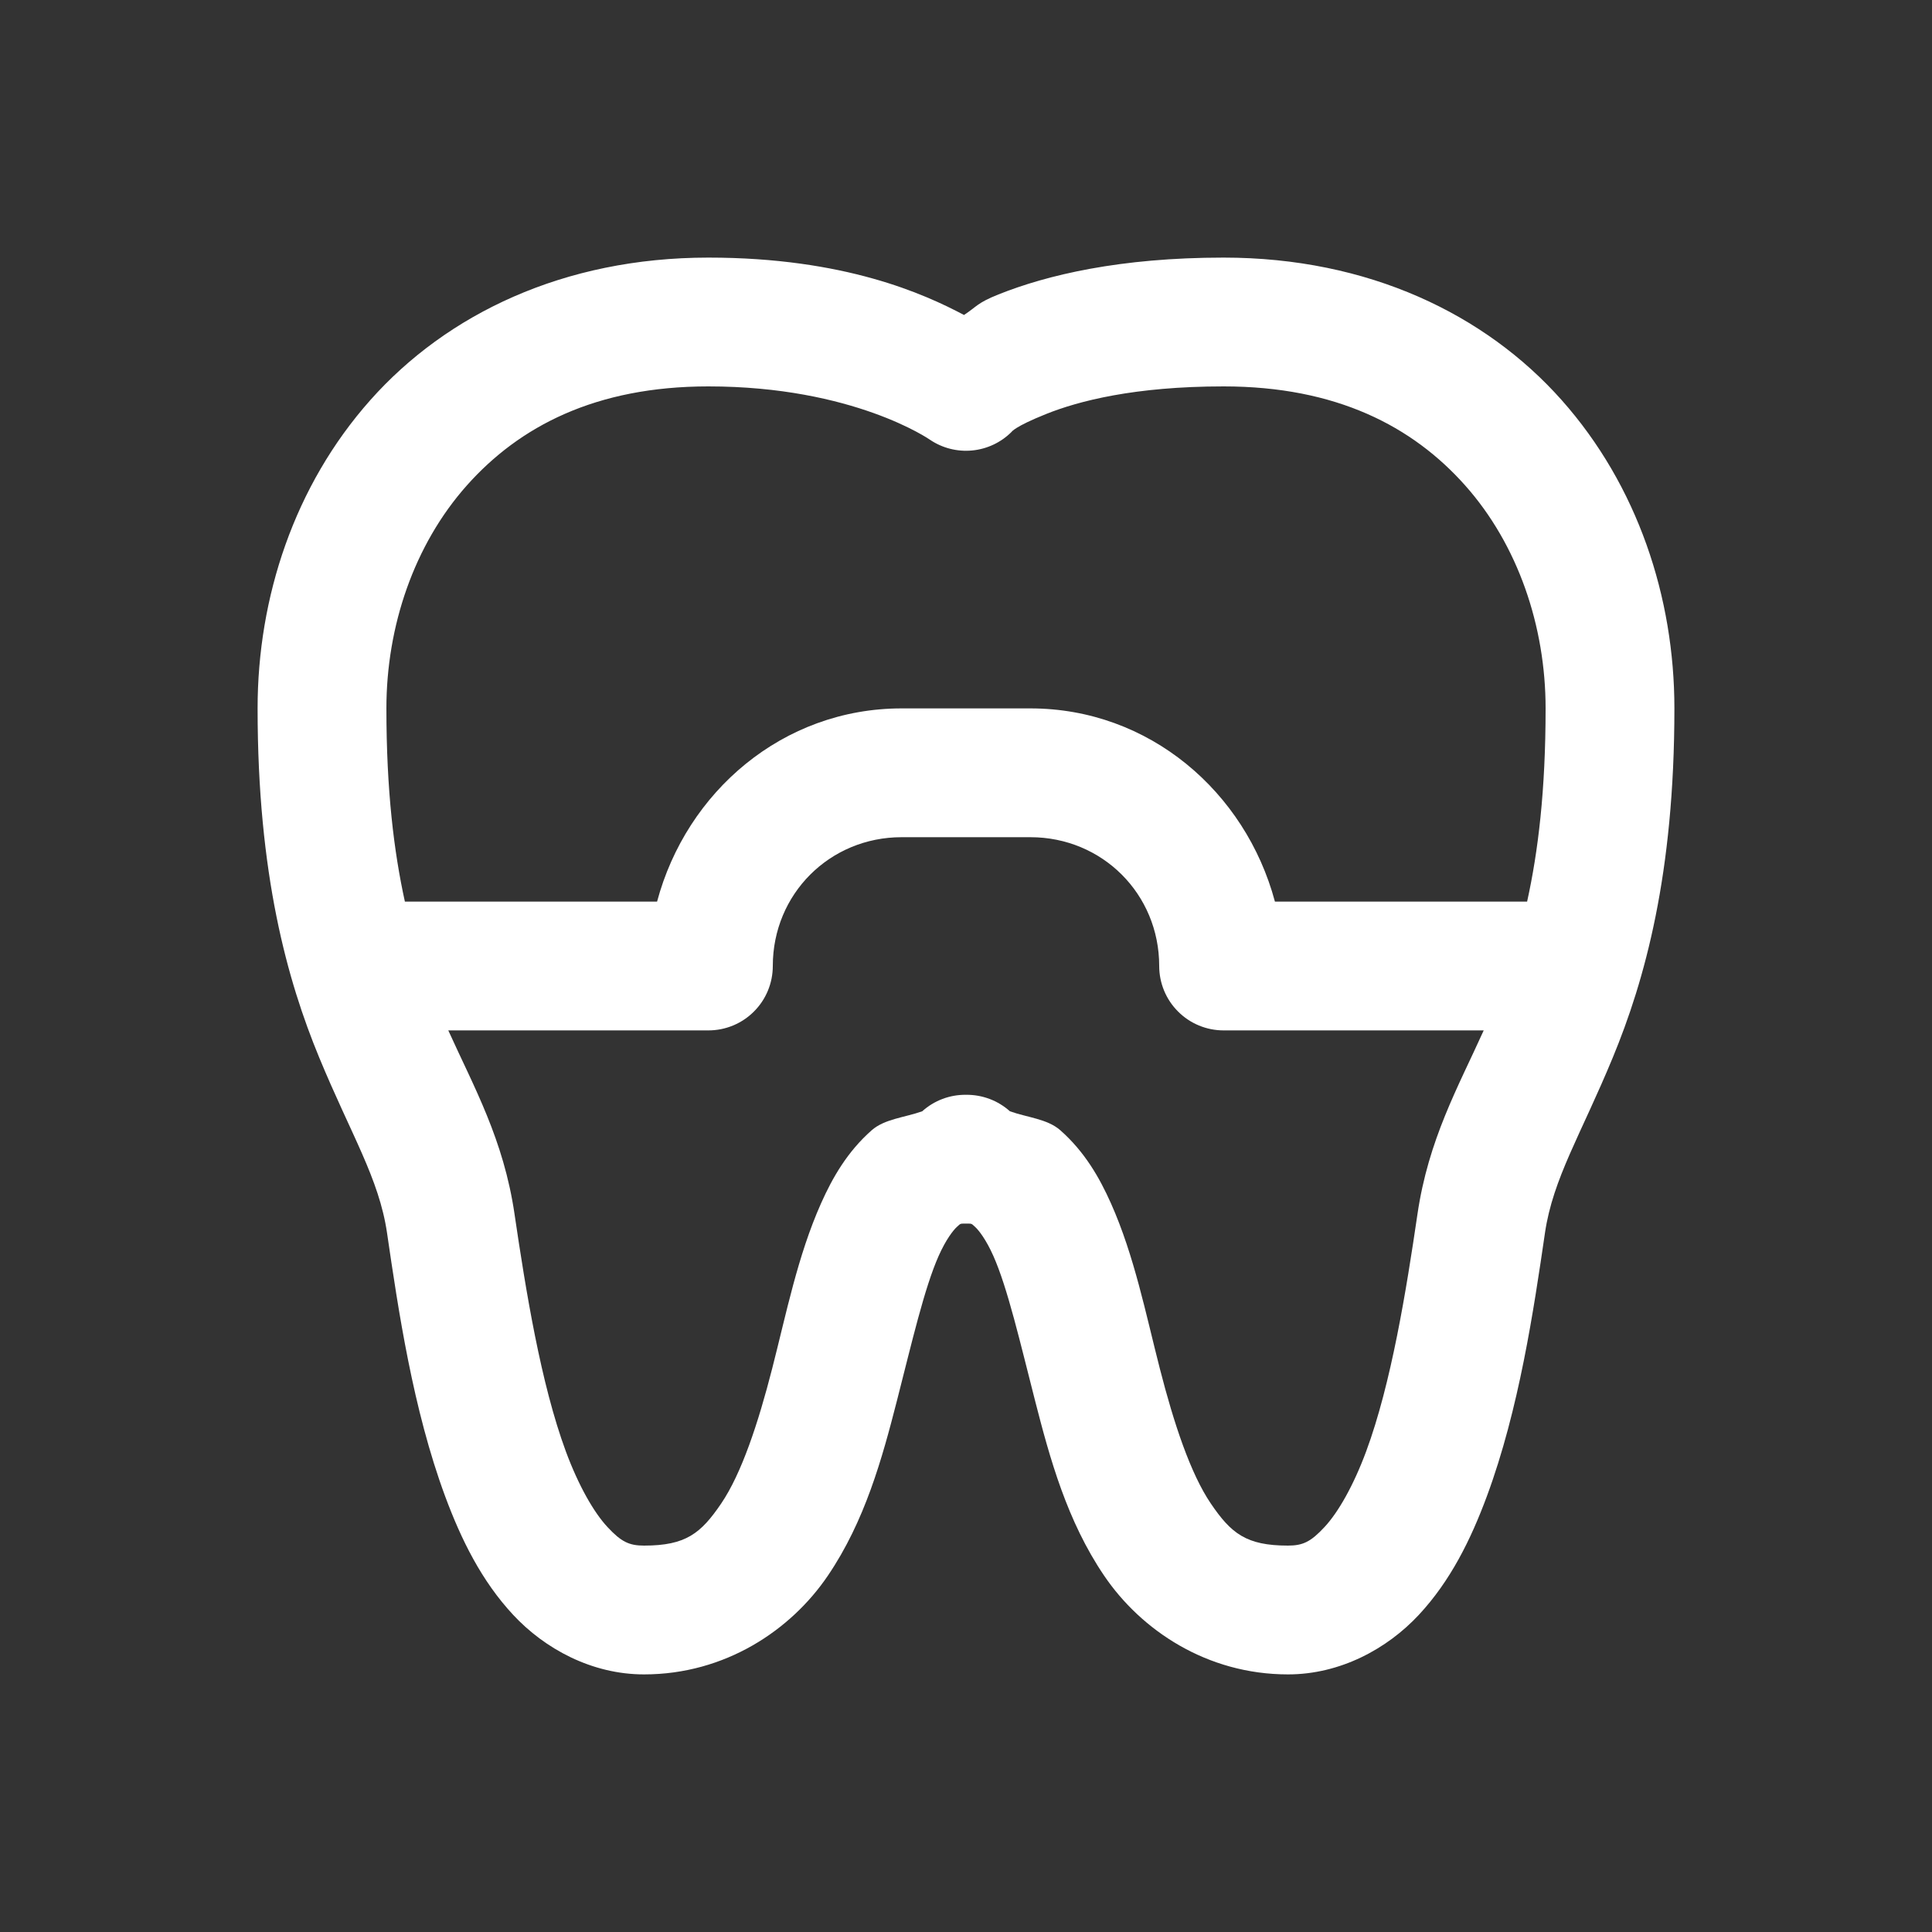 <svg width="30" height="30" viewBox="0 0 30 30" fill="none" xmlns="http://www.w3.org/2000/svg">
<rect x="0" y="0" width="30" height="30" fill="#333333" stroke="none"/>
<path d="M11 4C8.75 4 6.935 4.88 5.752 6.211C4.569 7.542 4 9.278 4 11C4 13.579 4.461 15.222 4.957 16.422C5.453 17.622 5.885 18.297 6.01 19.145V19.146C6.184 20.334 6.411 21.881 6.912 23.234C7.163 23.911 7.479 24.55 7.969 25.076C8.459 25.602 9.188 26 10 26C11.26 26 12.281 25.314 12.855 24.467C13.43 23.62 13.697 22.65 13.928 21.748C14.159 20.846 14.354 19.999 14.576 19.5C14.687 19.251 14.8 19.104 14.859 19.051C14.919 18.998 14.901 19 15 19C15.099 19 15.081 18.998 15.141 19.051C15.2 19.104 15.313 19.251 15.424 19.5C15.646 19.999 15.841 20.846 16.072 21.748C16.303 22.65 16.57 23.62 17.145 24.467C17.719 25.314 18.74 26 20 26C20.812 26 21.541 25.602 22.031 25.076C22.521 24.55 22.837 23.911 23.088 23.234C23.589 21.881 23.816 20.334 23.99 19.146V19.145C24.115 18.297 24.547 17.622 25.043 16.422C25.539 15.222 26 13.579 26 11C26 9.278 25.431 7.542 24.248 6.211C23.065 4.88 21.25 4 19 4C17.389 4 16.257 4.271 15.504 4.572C15.171 4.705 15.172 4.758 14.969 4.891C14.355 4.566 13.117 4 11 4ZM11 6C13.254 6 14.44 6.828 14.44 6.828C14.632 6.958 14.864 7.017 15.095 6.995C15.326 6.973 15.543 6.871 15.707 6.707C15.707 6.707 15.749 6.627 16.246 6.428C16.743 6.229 17.611 6 19 6C20.75 6 21.935 6.62 22.752 7.539C23.569 8.458 24 9.722 24 11C24 12.278 23.884 13.224 23.713 14H19.797C19.34 12.294 17.844 11 16 11H14C12.156 11 10.659 12.294 10.203 14H6.287C6.117 13.224 6 12.278 6 11C6 9.722 6.431 8.458 7.248 7.539C8.065 6.62 9.25 6 11 6ZM14 13H16C17.117 13 18 13.883 18 15C18 15.265 18.105 15.52 18.293 15.707C18.48 15.895 18.735 16 19 16H23.039C22.64 16.883 22.18 17.695 22.01 18.855C21.837 20.034 21.604 21.484 21.213 22.539C21.017 23.067 20.78 23.484 20.566 23.713C20.353 23.942 20.23 24 20 24C19.351 24 19.117 23.811 18.801 23.346C18.485 22.88 18.227 22.1 18.01 21.252C17.792 20.404 17.614 19.501 17.252 18.688C17.071 18.281 16.839 17.881 16.465 17.551C16.265 17.374 15.953 17.353 15.682 17.256C15.495 17.088 15.251 16.997 15 17C14.749 16.997 14.507 17.088 14.32 17.256C14.048 17.353 13.736 17.374 13.535 17.551C13.161 17.881 12.929 18.281 12.748 18.688C12.386 19.501 12.208 20.404 11.99 21.252C11.773 22.1 11.515 22.88 11.199 23.346C10.883 23.811 10.649 24 10 24C9.77 24 9.647 23.942 9.434 23.713C9.22 23.484 8.983 23.067 8.787 22.539C8.397 21.484 8.164 20.034 7.99 18.855V18.854C7.82 17.694 7.36 16.882 6.961 16H11C11.265 16 11.52 15.895 11.707 15.707C11.895 15.52 12 15.265 12 15C12 13.883 12.883 13 14 13Z" fill="white"/>
</svg>

